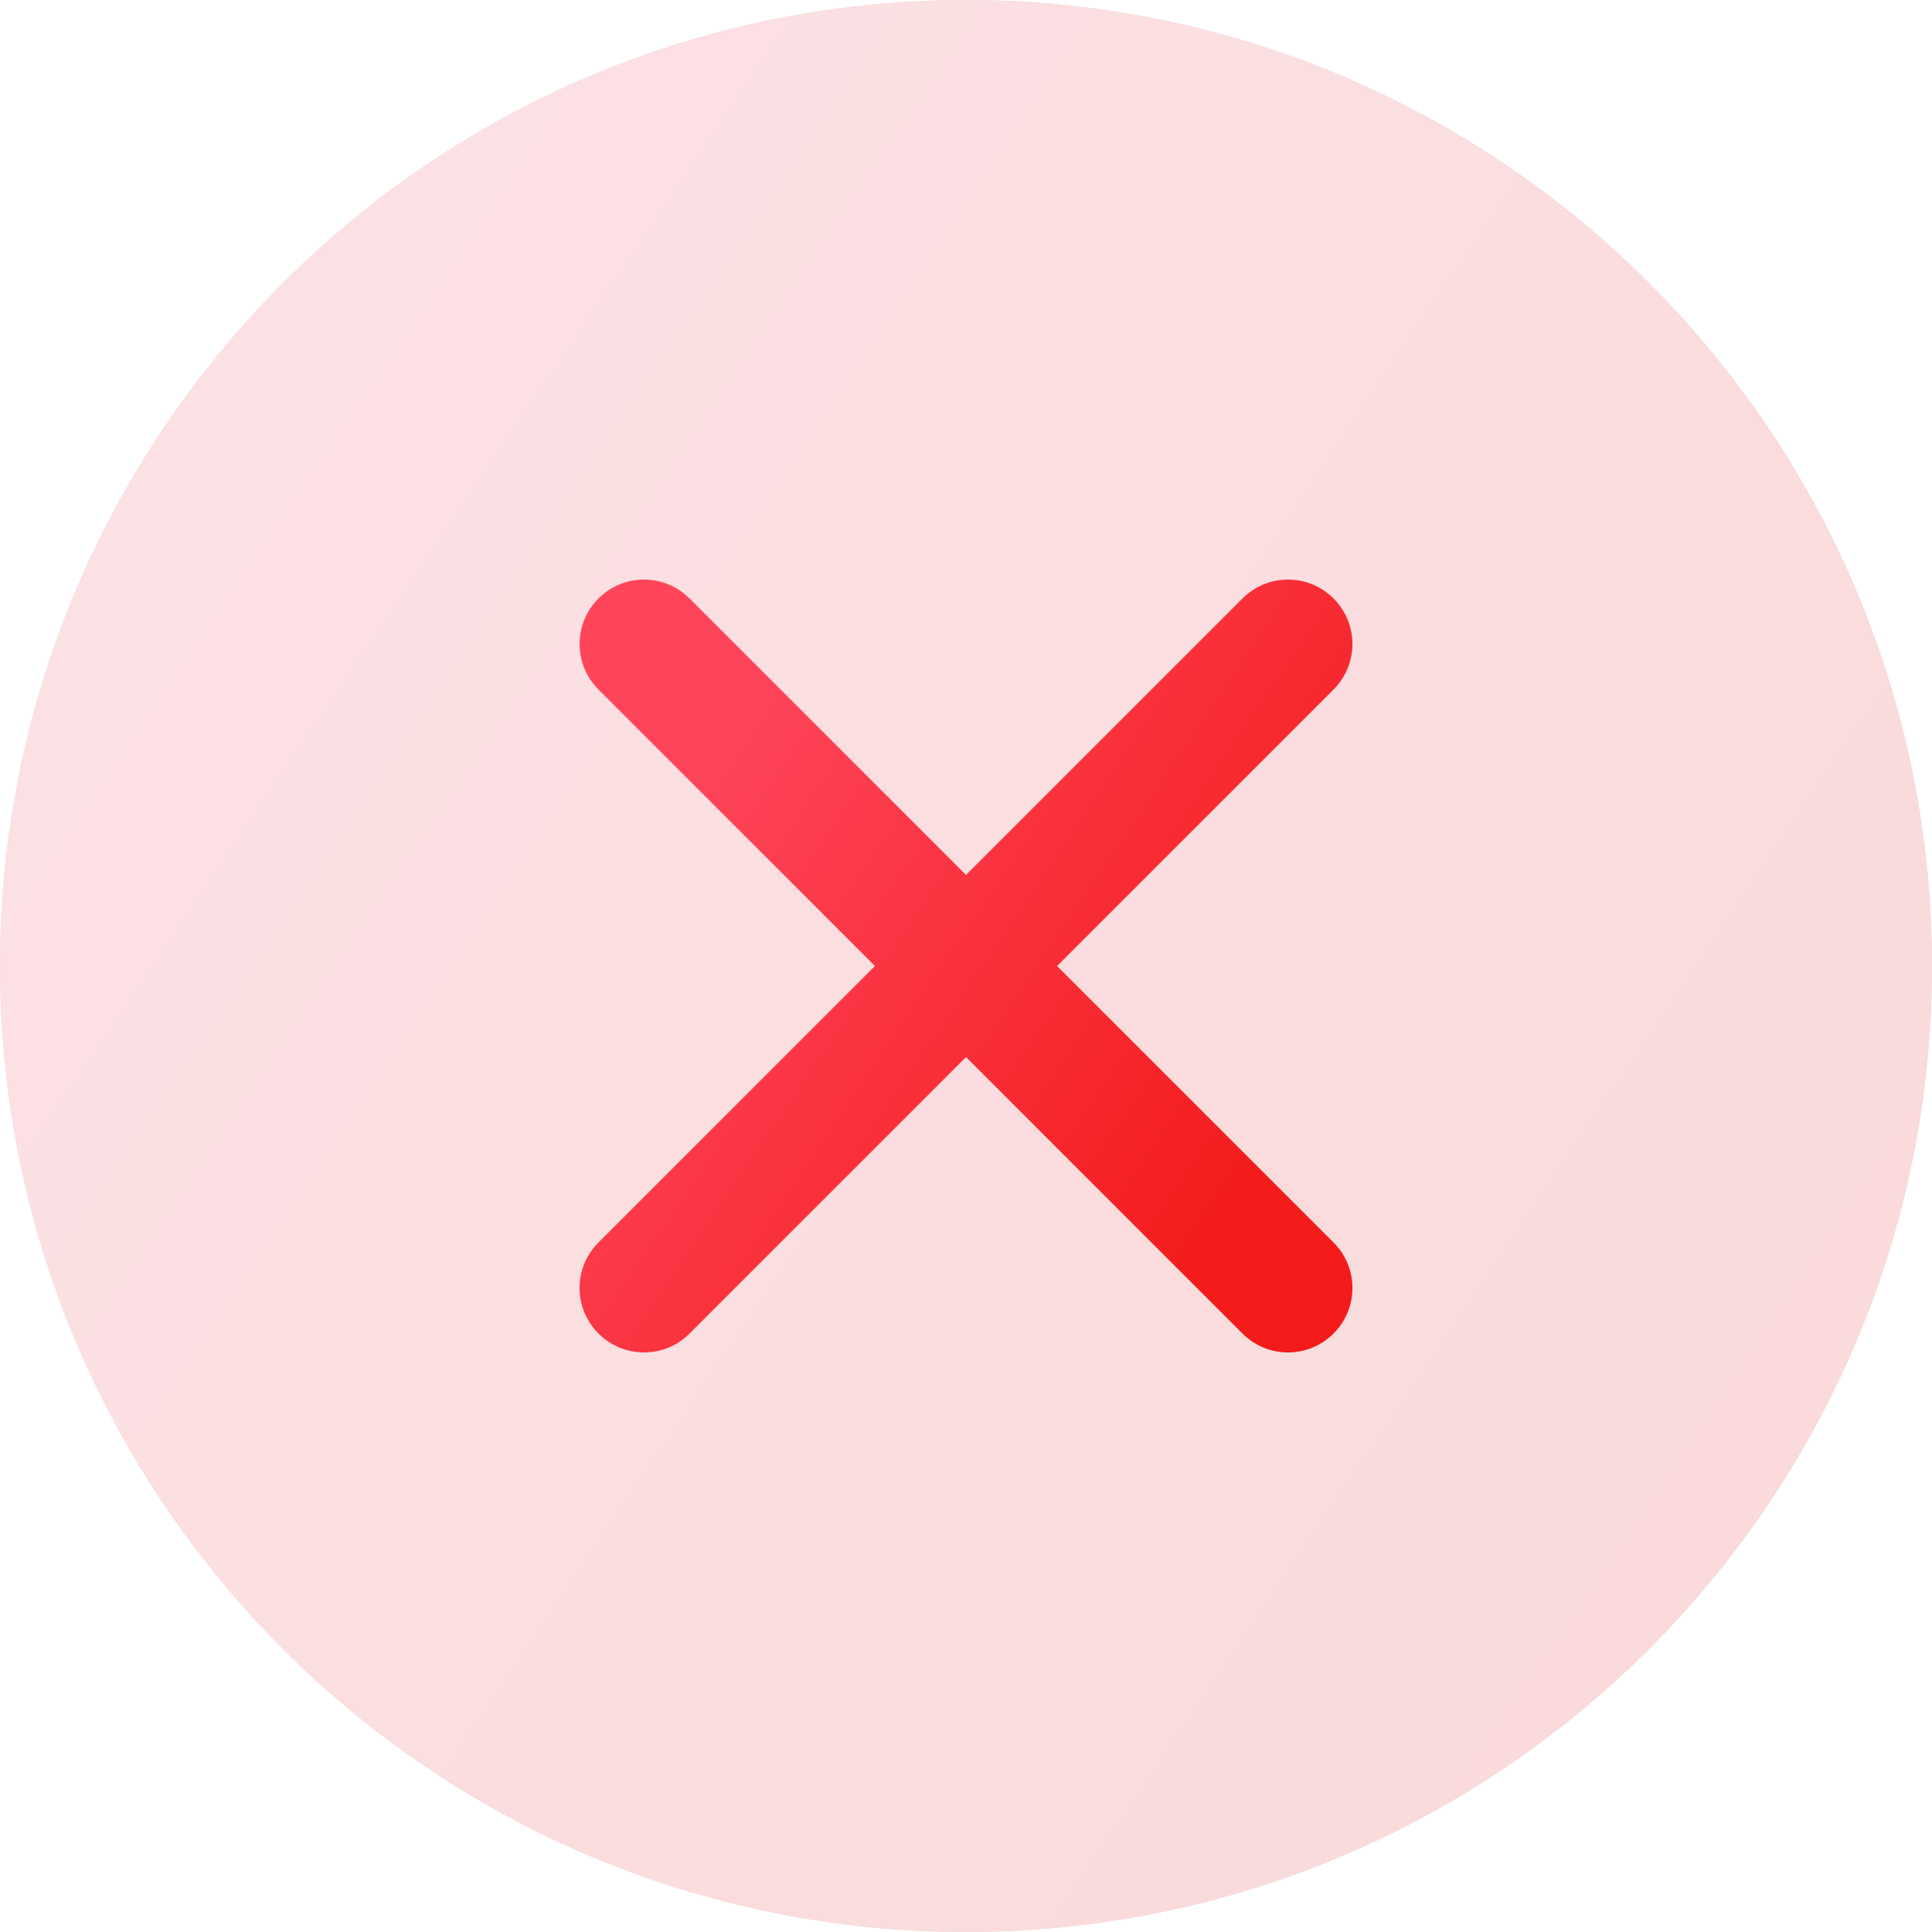 <svg width="30" height="30" viewBox="0 0 30 30" fill="none" xmlns="http://www.w3.org/2000/svg">
<g clip-path="url(#clip0_1292_34943)">
<g opacity="0.15">
<path d="M15 30C23.284 30 30 23.284 30 15C30 6.716 23.284 0 15 0C6.716 0 0 6.716 0 15C0 23.284 6.716 30 15 30Z" fill="#212529"/>
<path d="M15 30C23.284 30 30 23.284 30 15C30 6.716 23.284 0 15 0C6.716 0 0 6.716 0 15C0 23.284 6.716 30 15 30Z" fill="url(#paint0_linear_1292_34943)" fill-opacity="0.9"/>
</g>
<path fill-rule="evenodd" clip-rule="evenodd" d="M10.707 9.293C10.317 8.902 9.683 8.902 9.293 9.293C8.902 9.683 8.902 10.317 9.293 10.707L13.586 15L9.293 19.293C8.902 19.683 8.902 20.317 9.293 20.707C9.683 21.098 10.317 21.098 10.707 20.707L15 16.414L19.293 20.707C19.683 21.098 20.317 21.098 20.707 20.707C21.098 20.317 21.098 19.683 20.707 19.293L16.414 15L20.707 10.707C21.098 10.317 21.098 9.683 20.707 9.293C20.317 8.902 19.683 8.902 19.293 9.293L15 13.586L10.707 9.293Z" fill="url(#paint1_linear_1292_34943)" fill-opacity="0.9"/>
</g>
<defs>
<linearGradient id="paint0_linear_1292_34943" x1="1.674" y1="1.681" x2="29.124" y2="20.182" gradientUnits="userSpaceOnUse">
<stop offset="0.168" stop-color="#FF344C"/>
<stop offset="0.984" stop-color="#F30606"/>
</linearGradient>
<linearGradient id="paint1_linear_1292_34943" x1="9.669" y1="9.672" x2="20.649" y2="17.073" gradientUnits="userSpaceOnUse">
<stop offset="0.168" stop-color="#FF344C"/>
<stop offset="0.984" stop-color="#F30606"/>
</linearGradient>
<clipPath id="clip0_1292_34943">
<rect width="30" height="30" fill="white"/>
</clipPath>
</defs>
</svg>
